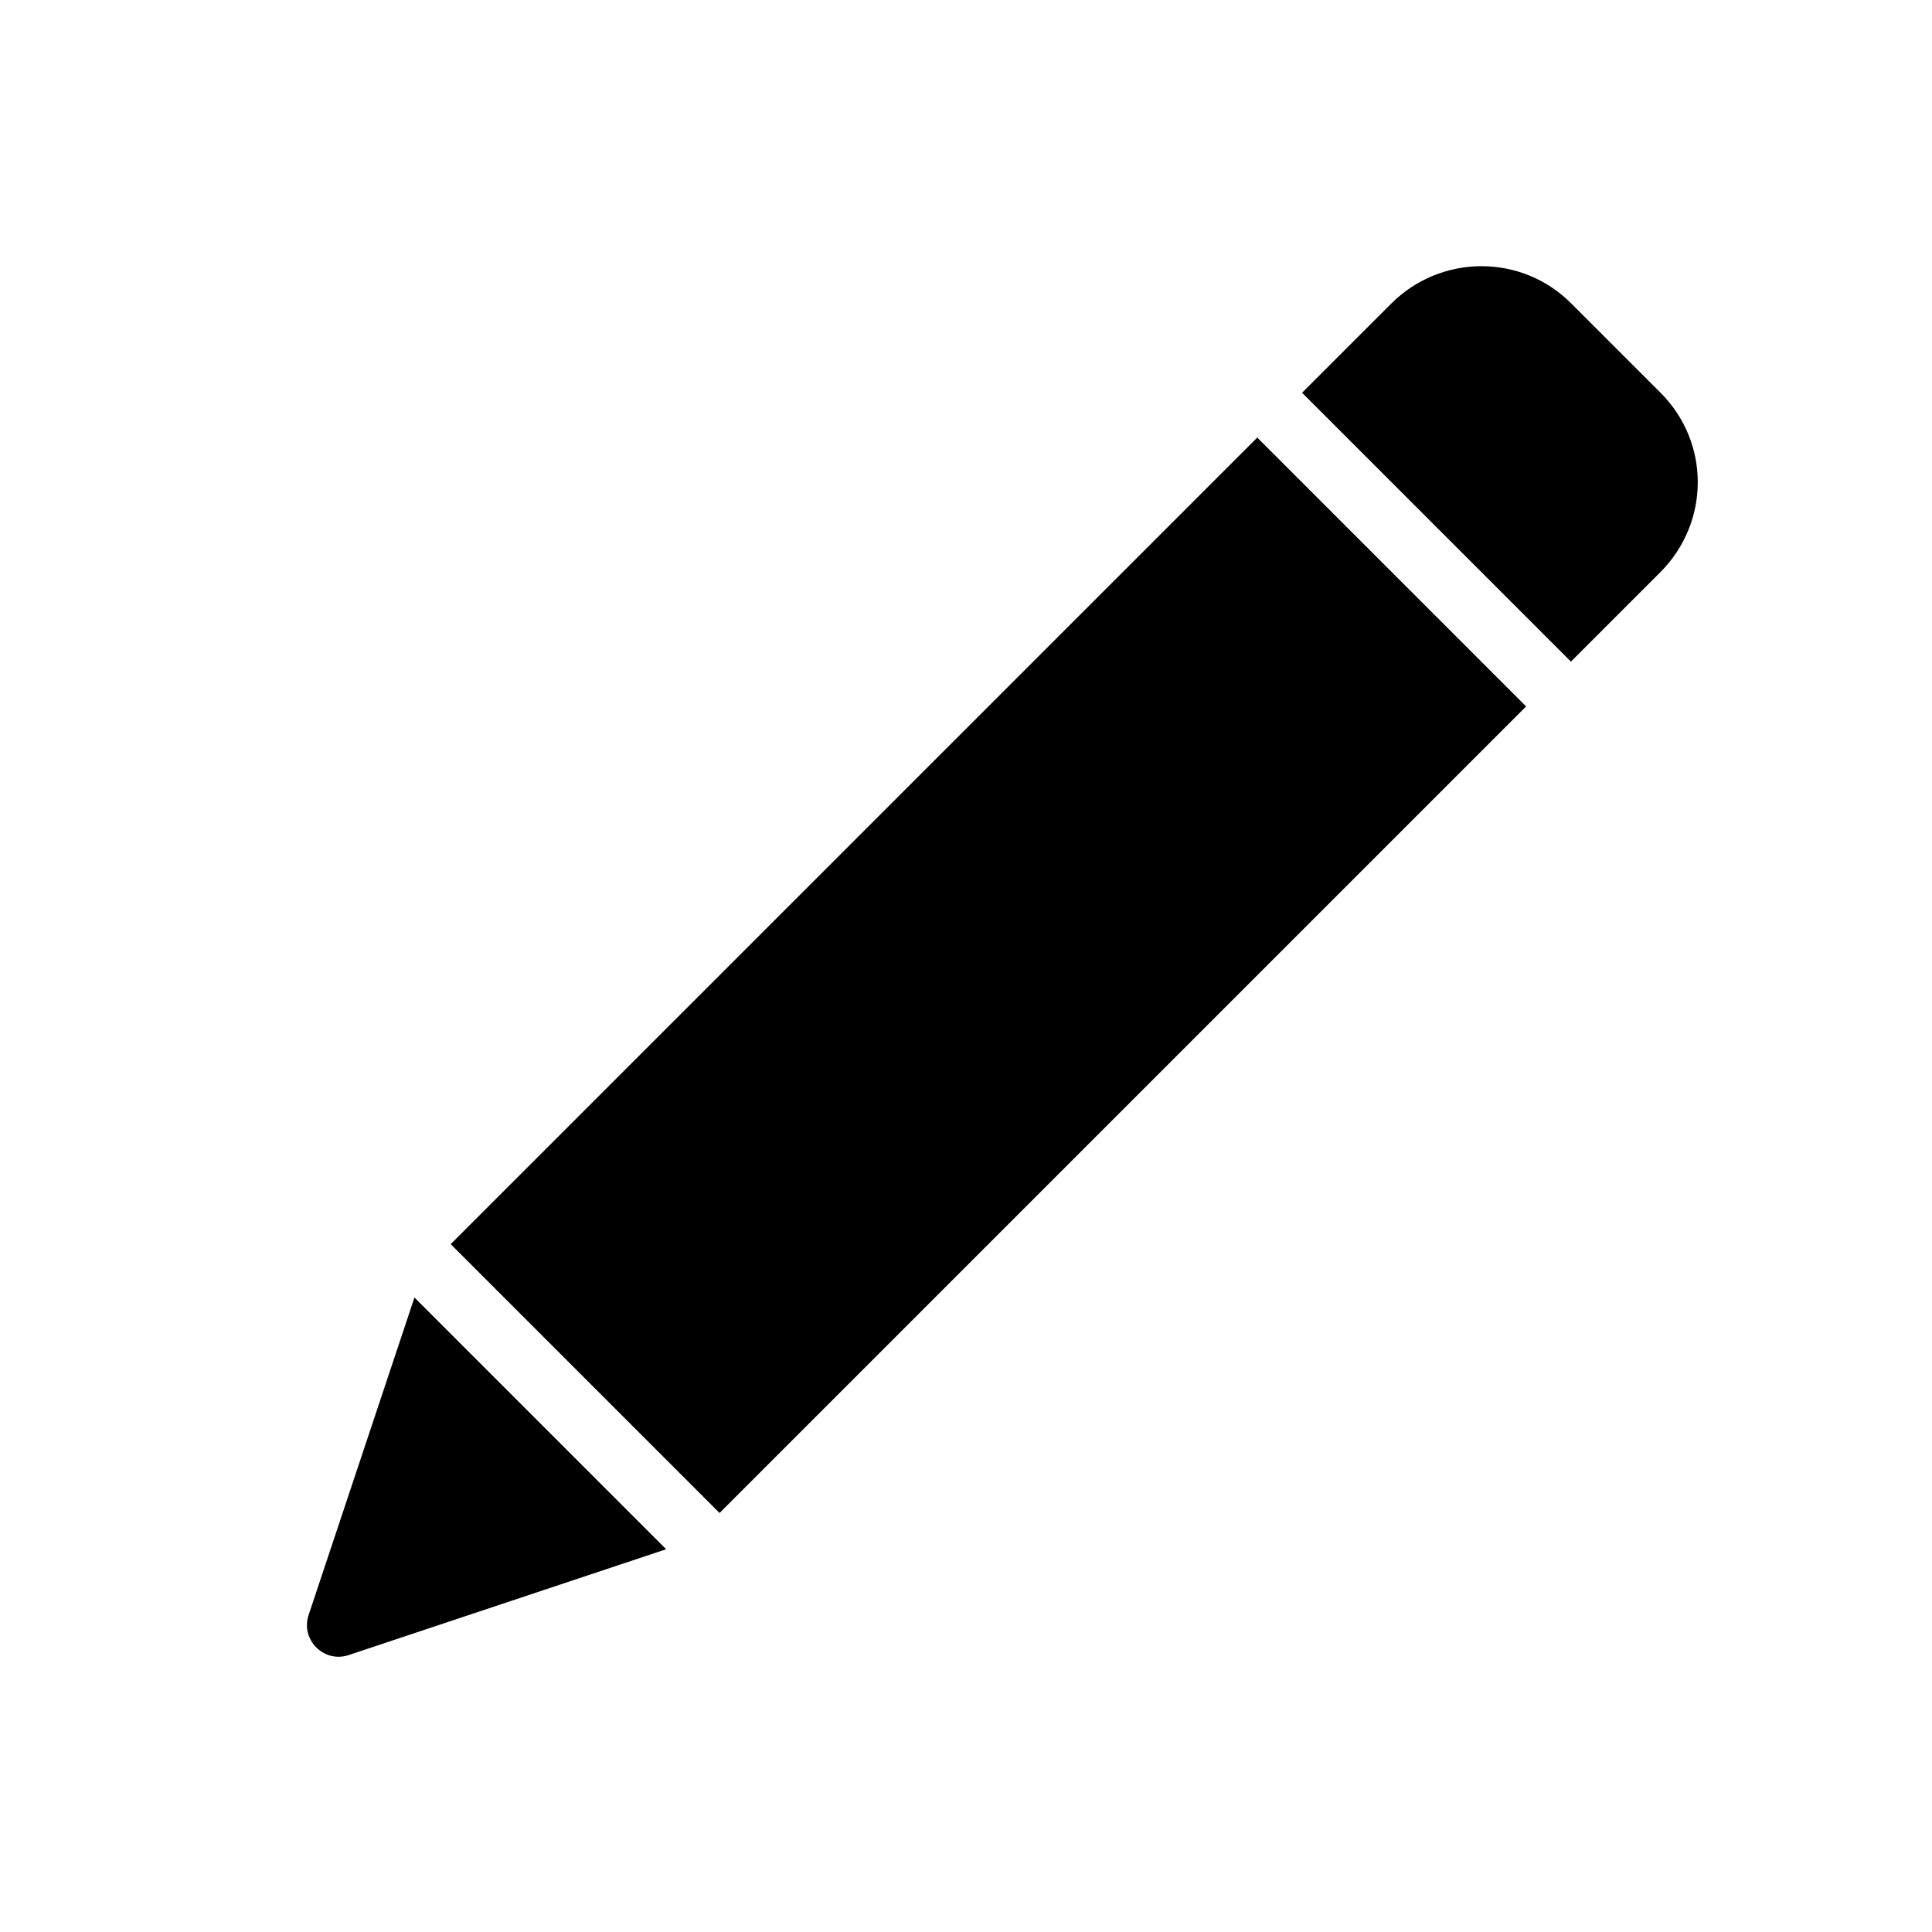 <?xml version="1.0" encoding="UTF-8"?>
<!-- Uploaded to: SVG Repo, www.svgrepo.com, Generator: SVG Repo Mixer Tools -->
<svg fill="#000000" width="800px" height="800px" version="1.1" viewBox="144 144 512 512" xmlns="http://www.w3.org/2000/svg">
 <path d="m334.69 544.96 213.75-213.75-71.25-71.246-213.75 213.75zm-14.145 9.605-84.137 28.047c-6.566 2.188-12.809-4.055-10.621-10.621l28.047-84.137zm239.77-235.23 23.645-23.641c13.27-13.27 13.273-34.441 0.105-47.609l-23.746-23.746c-13.105-13.102-34.453-13.051-47.609 0.105l-23.645 23.645z" fill-rule="evenodd"/>
</svg>